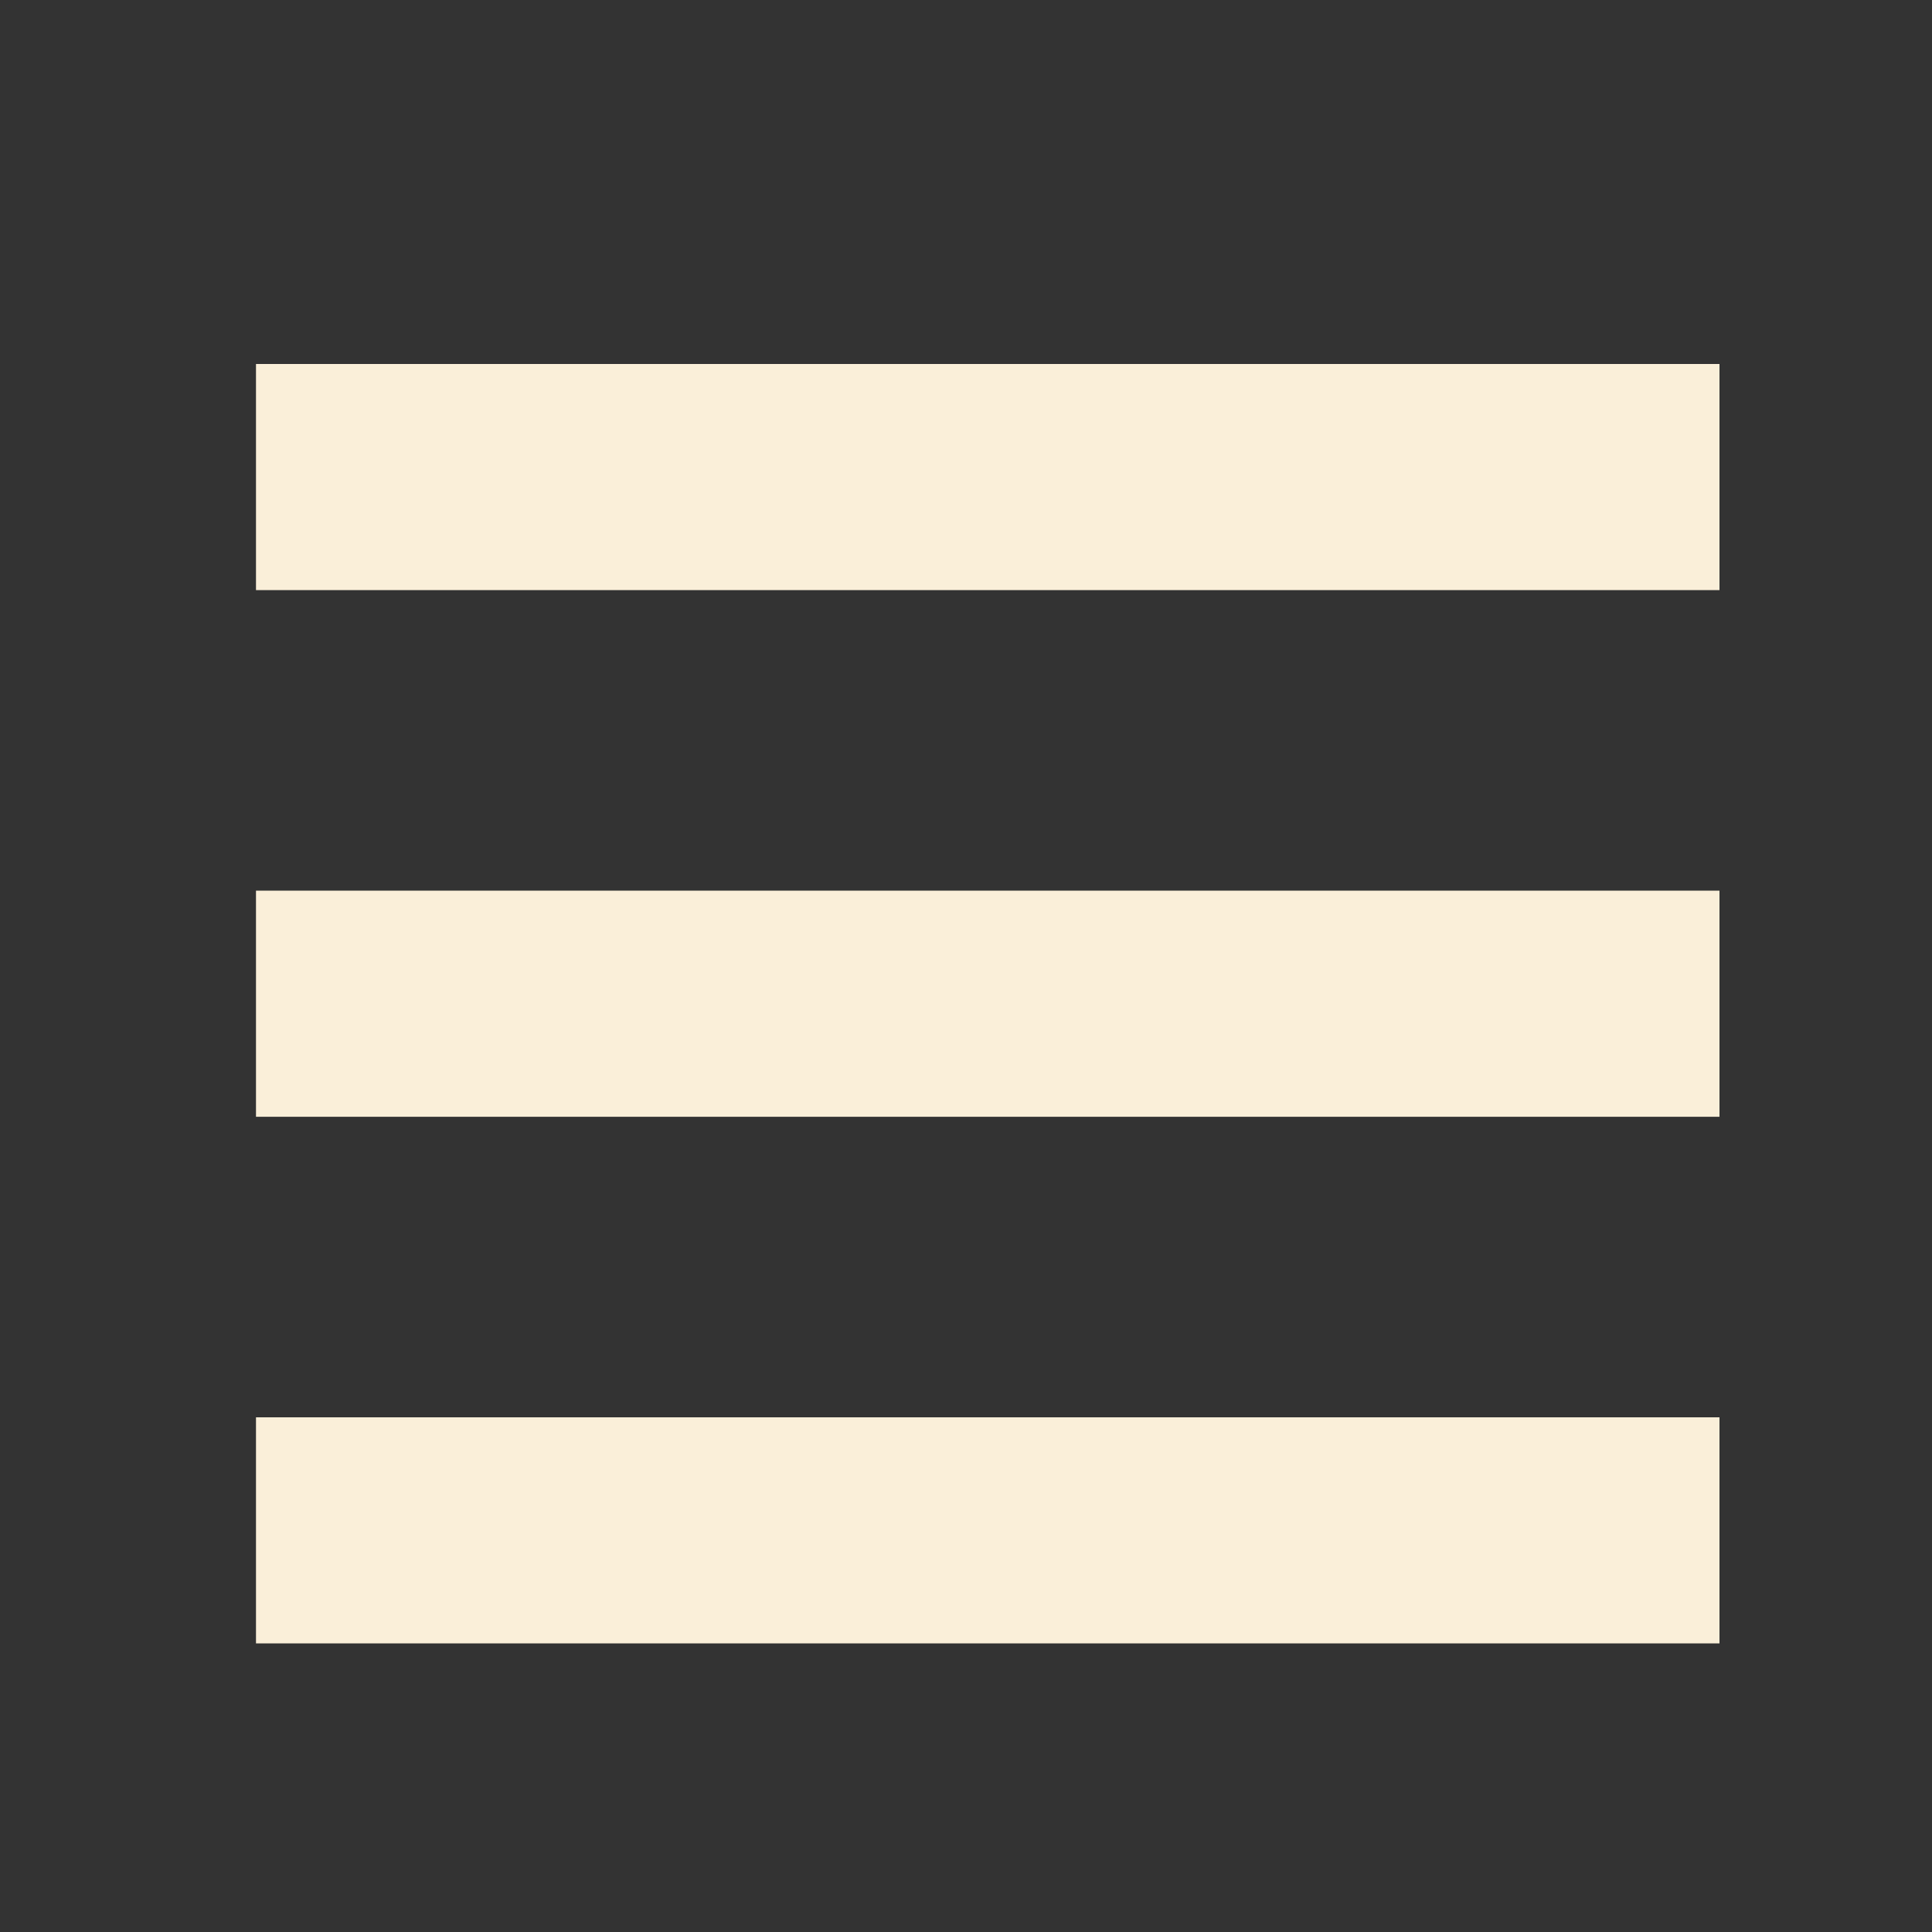 <?xml version="1.0" encoding="utf-8"?>
<!-- Generator: Adobe Illustrator 16.0.0, SVG Export Plug-In . SVG Version: 6.00 Build 0)  -->
<!DOCTYPE svg PUBLIC "-//W3C//DTD SVG 1.1//EN" "http://www.w3.org/Graphics/SVG/1.1/DTD/svg11.dtd">
<svg version="1.1" id="Capa_1" xmlns="http://www.w3.org/2000/svg" xmlns:xlink="http://www.w3.org/1999/xlink" x="0px" y="0px"
	 width="50px" height="50px" viewBox="0 0 50 50" enable-background="new 0 0 50 50" xml:space="preserve">
<rect x="0" y="0" width="50" height="50" fill="#333333" stroke="none"/>
<g>
	<g id="menu">
		<path fill="#FAEFD9" d="M6.625,42.531H44.5V36.68H6.625V42.531z M6.625,28.902H44.5V23.05H6.625V28.902z M6.625,9.42v5.852H44.5
			V9.42H6.625z"/>
	</g>
</g>
</svg>
